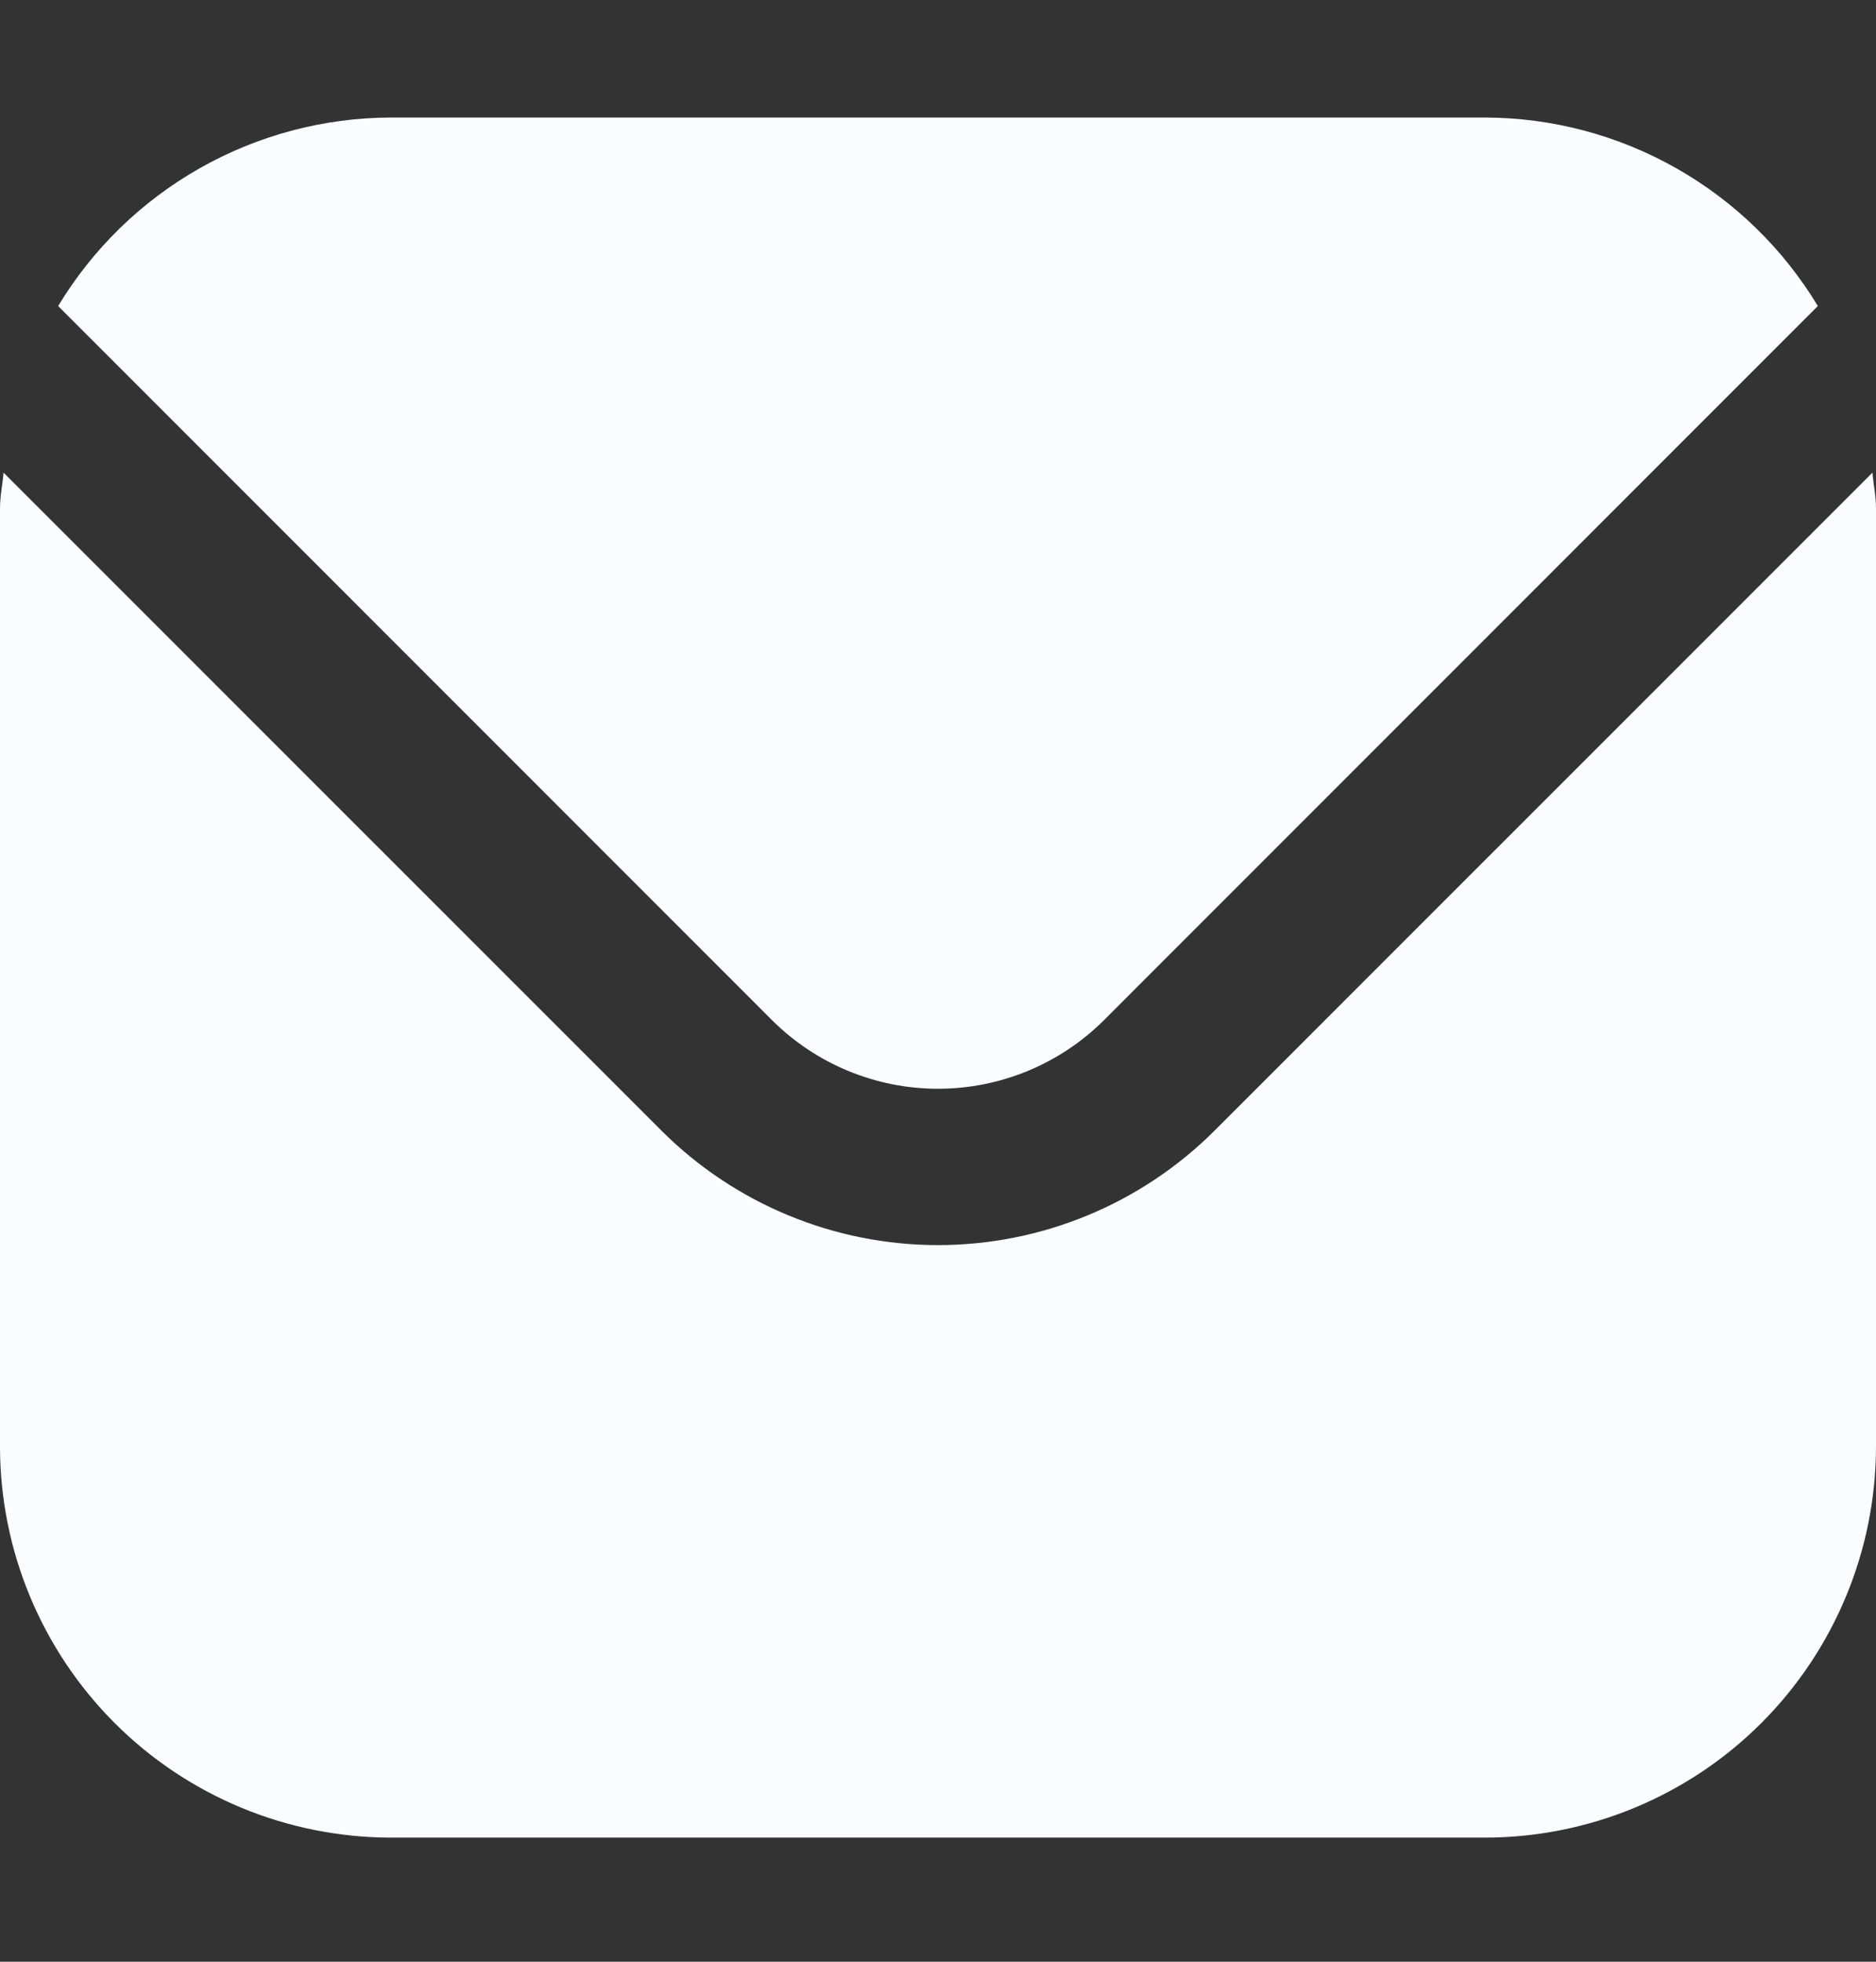 <svg width="22" height="23" viewBox="0 0 22 23" fill="none" xmlns="http://www.w3.org/2000/svg">
<rect x="0" y="0" width="22" height="23" fill="#333333" stroke="none"/>
<g clip-path="url(#clip0_437_3162)">
<path d="M21.958 5.542L14.241 13.258C13.381 14.116 12.215 14.598 11 14.598C9.785 14.598 8.619 14.116 7.759 13.258L0.042 5.542C0.029 5.686 0 5.817 0 5.961V16.961C0.001 18.177 0.485 19.341 1.344 20.201C2.203 21.06 3.368 21.543 4.583 21.545H17.417C18.632 21.543 19.797 21.06 20.656 20.201C21.515 19.341 21.998 18.177 22 16.961V5.961C22 5.817 21.971 5.686 21.958 5.542Z" fill="#FAFCFF"/>
<path d="M12.945 11.962L21.318 3.588C20.912 2.915 20.34 2.359 19.657 1.972C18.974 1.585 18.202 1.38 17.417 1.378H4.583C3.798 1.38 3.026 1.585 2.343 1.972C1.66 2.359 1.088 2.915 0.682 3.588L9.055 11.962C9.571 12.476 10.271 12.765 11 12.765C11.729 12.765 12.429 12.476 12.945 11.962Z" fill="#FAFCFF"/>
</g>
<defs>
<clipPath id="clip0_437_3162">
<rect width="22" height="22" fill="white" transform="translate(0 0.461)"/>
</clipPath>
</defs>
</svg>
